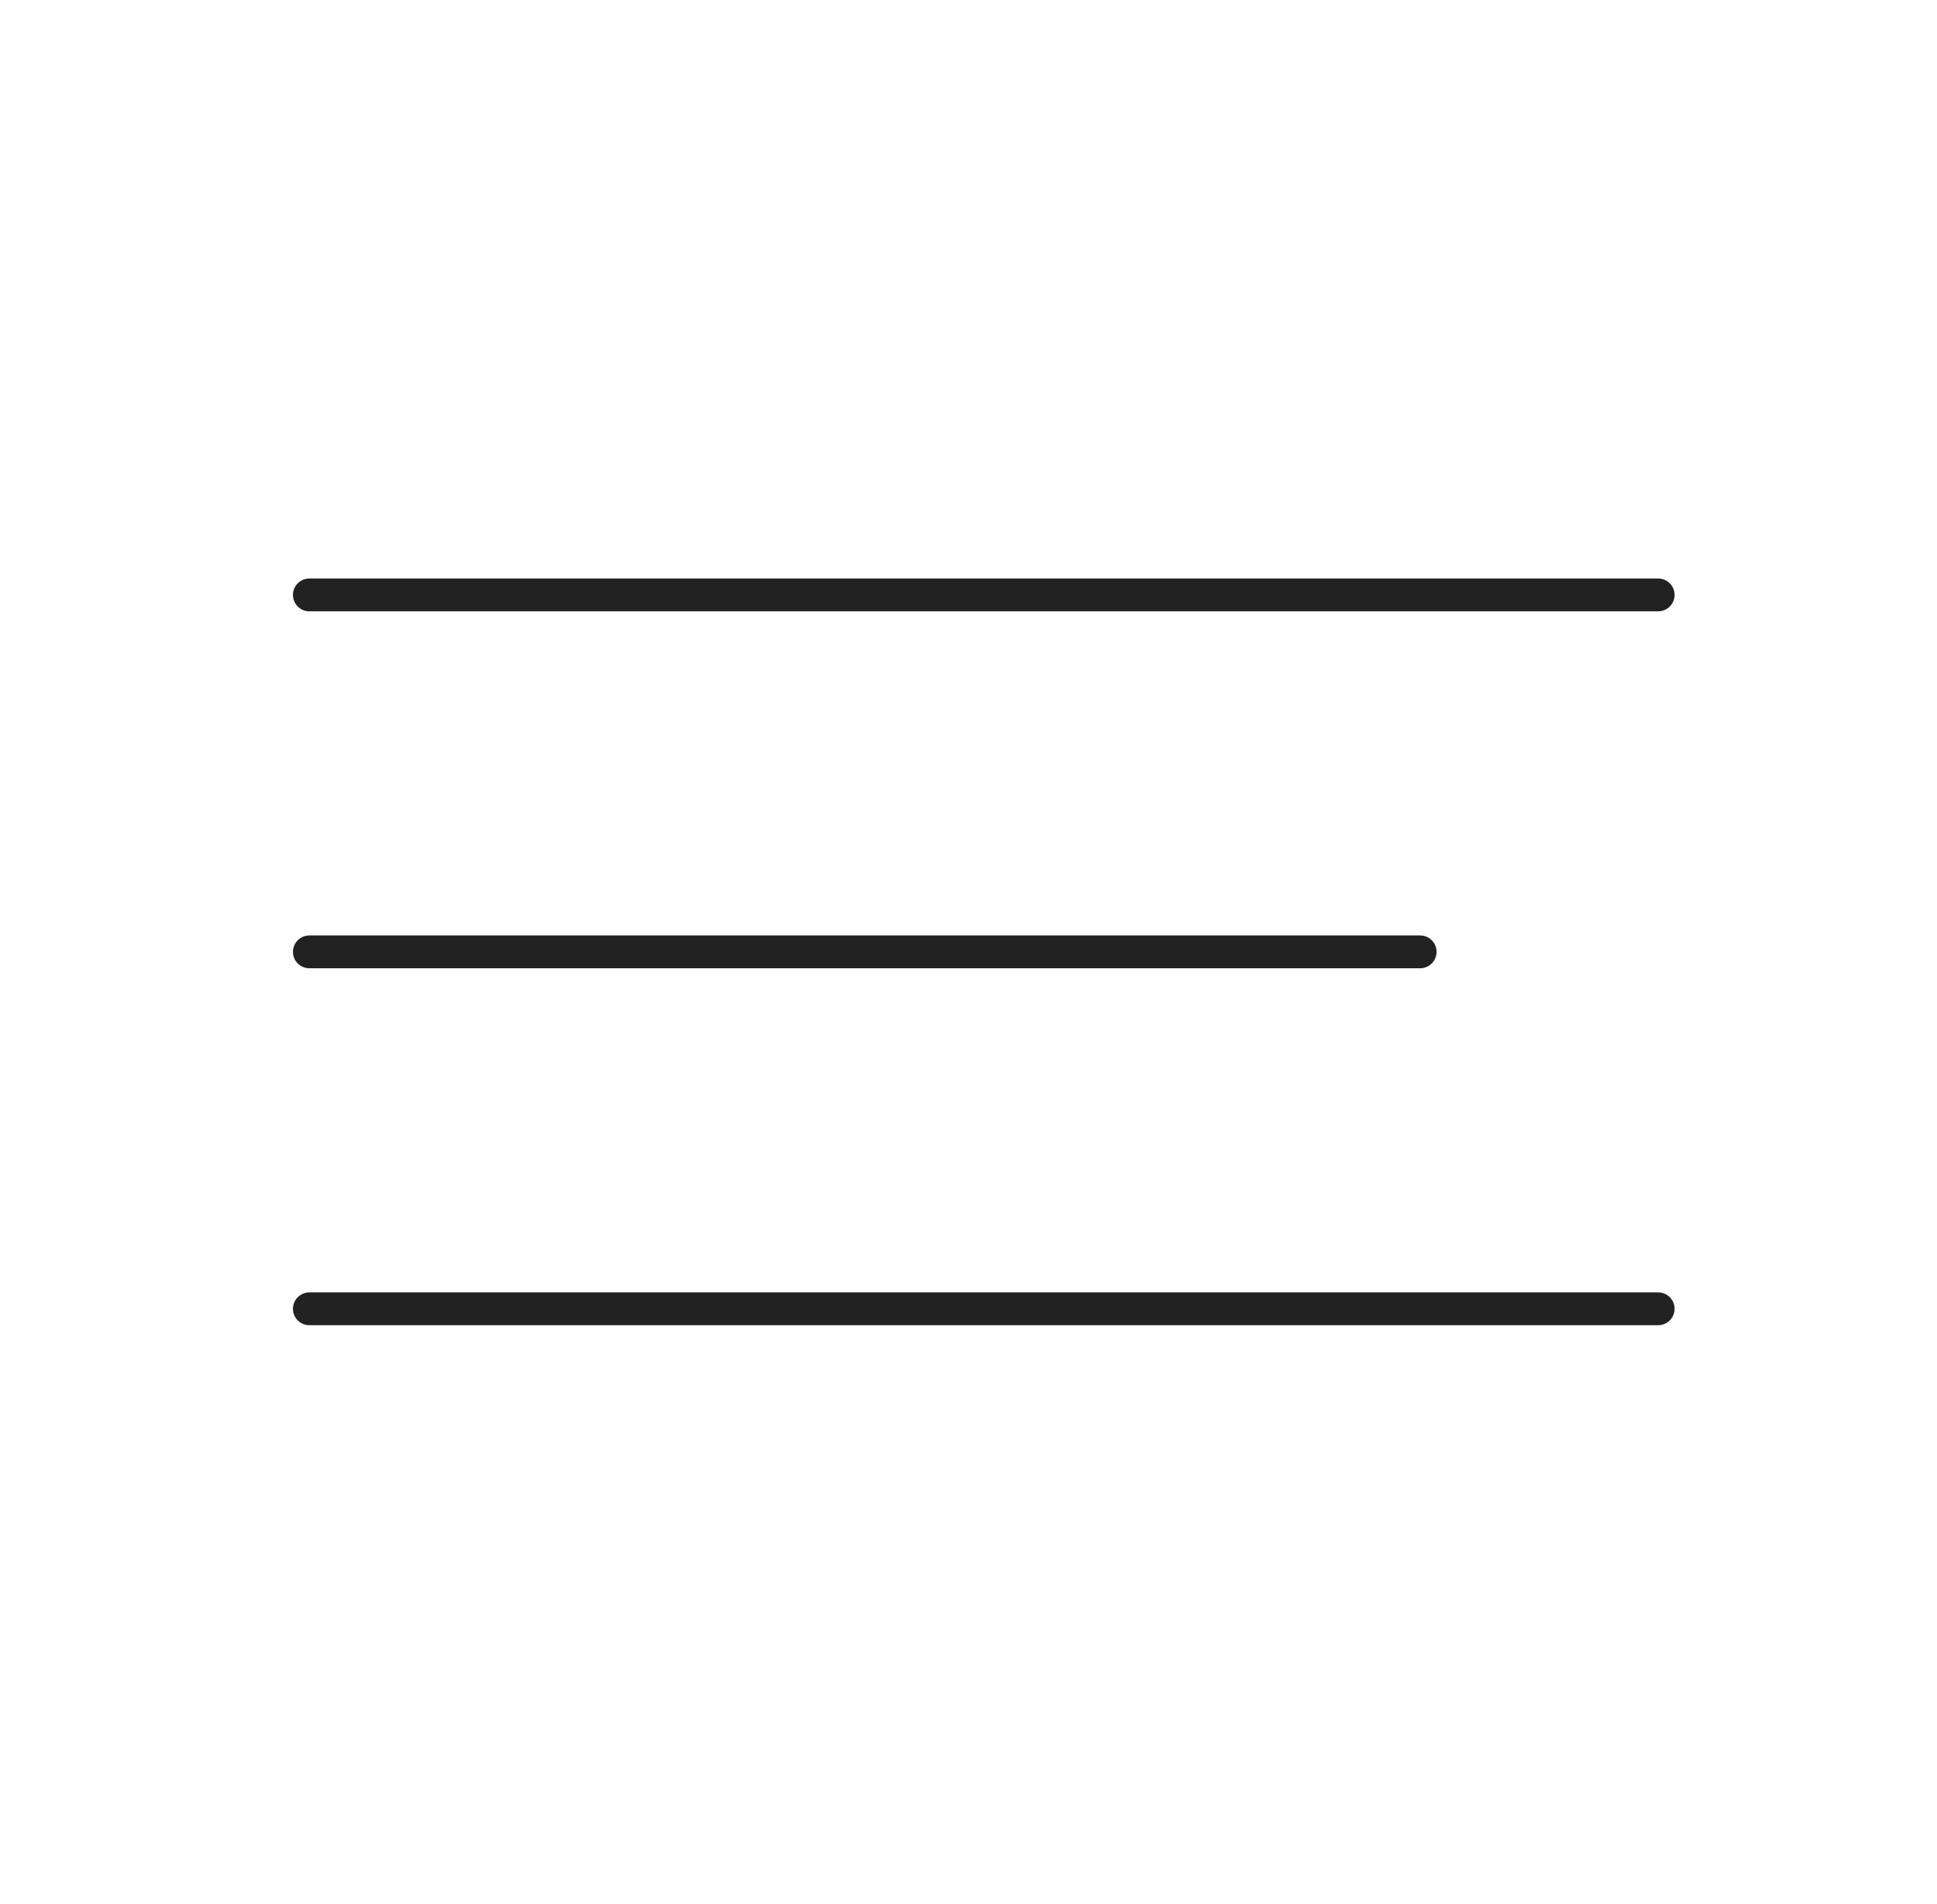 <svg width="59" height="58" viewBox="0 0 59 58" fill="none" xmlns="http://www.w3.org/2000/svg">
<path d="M9.423 18.125H50.507M9.423 29H43.257M9.423 39.875H50.507" stroke="#222222" stroke-linecap="round"/>
</svg>
